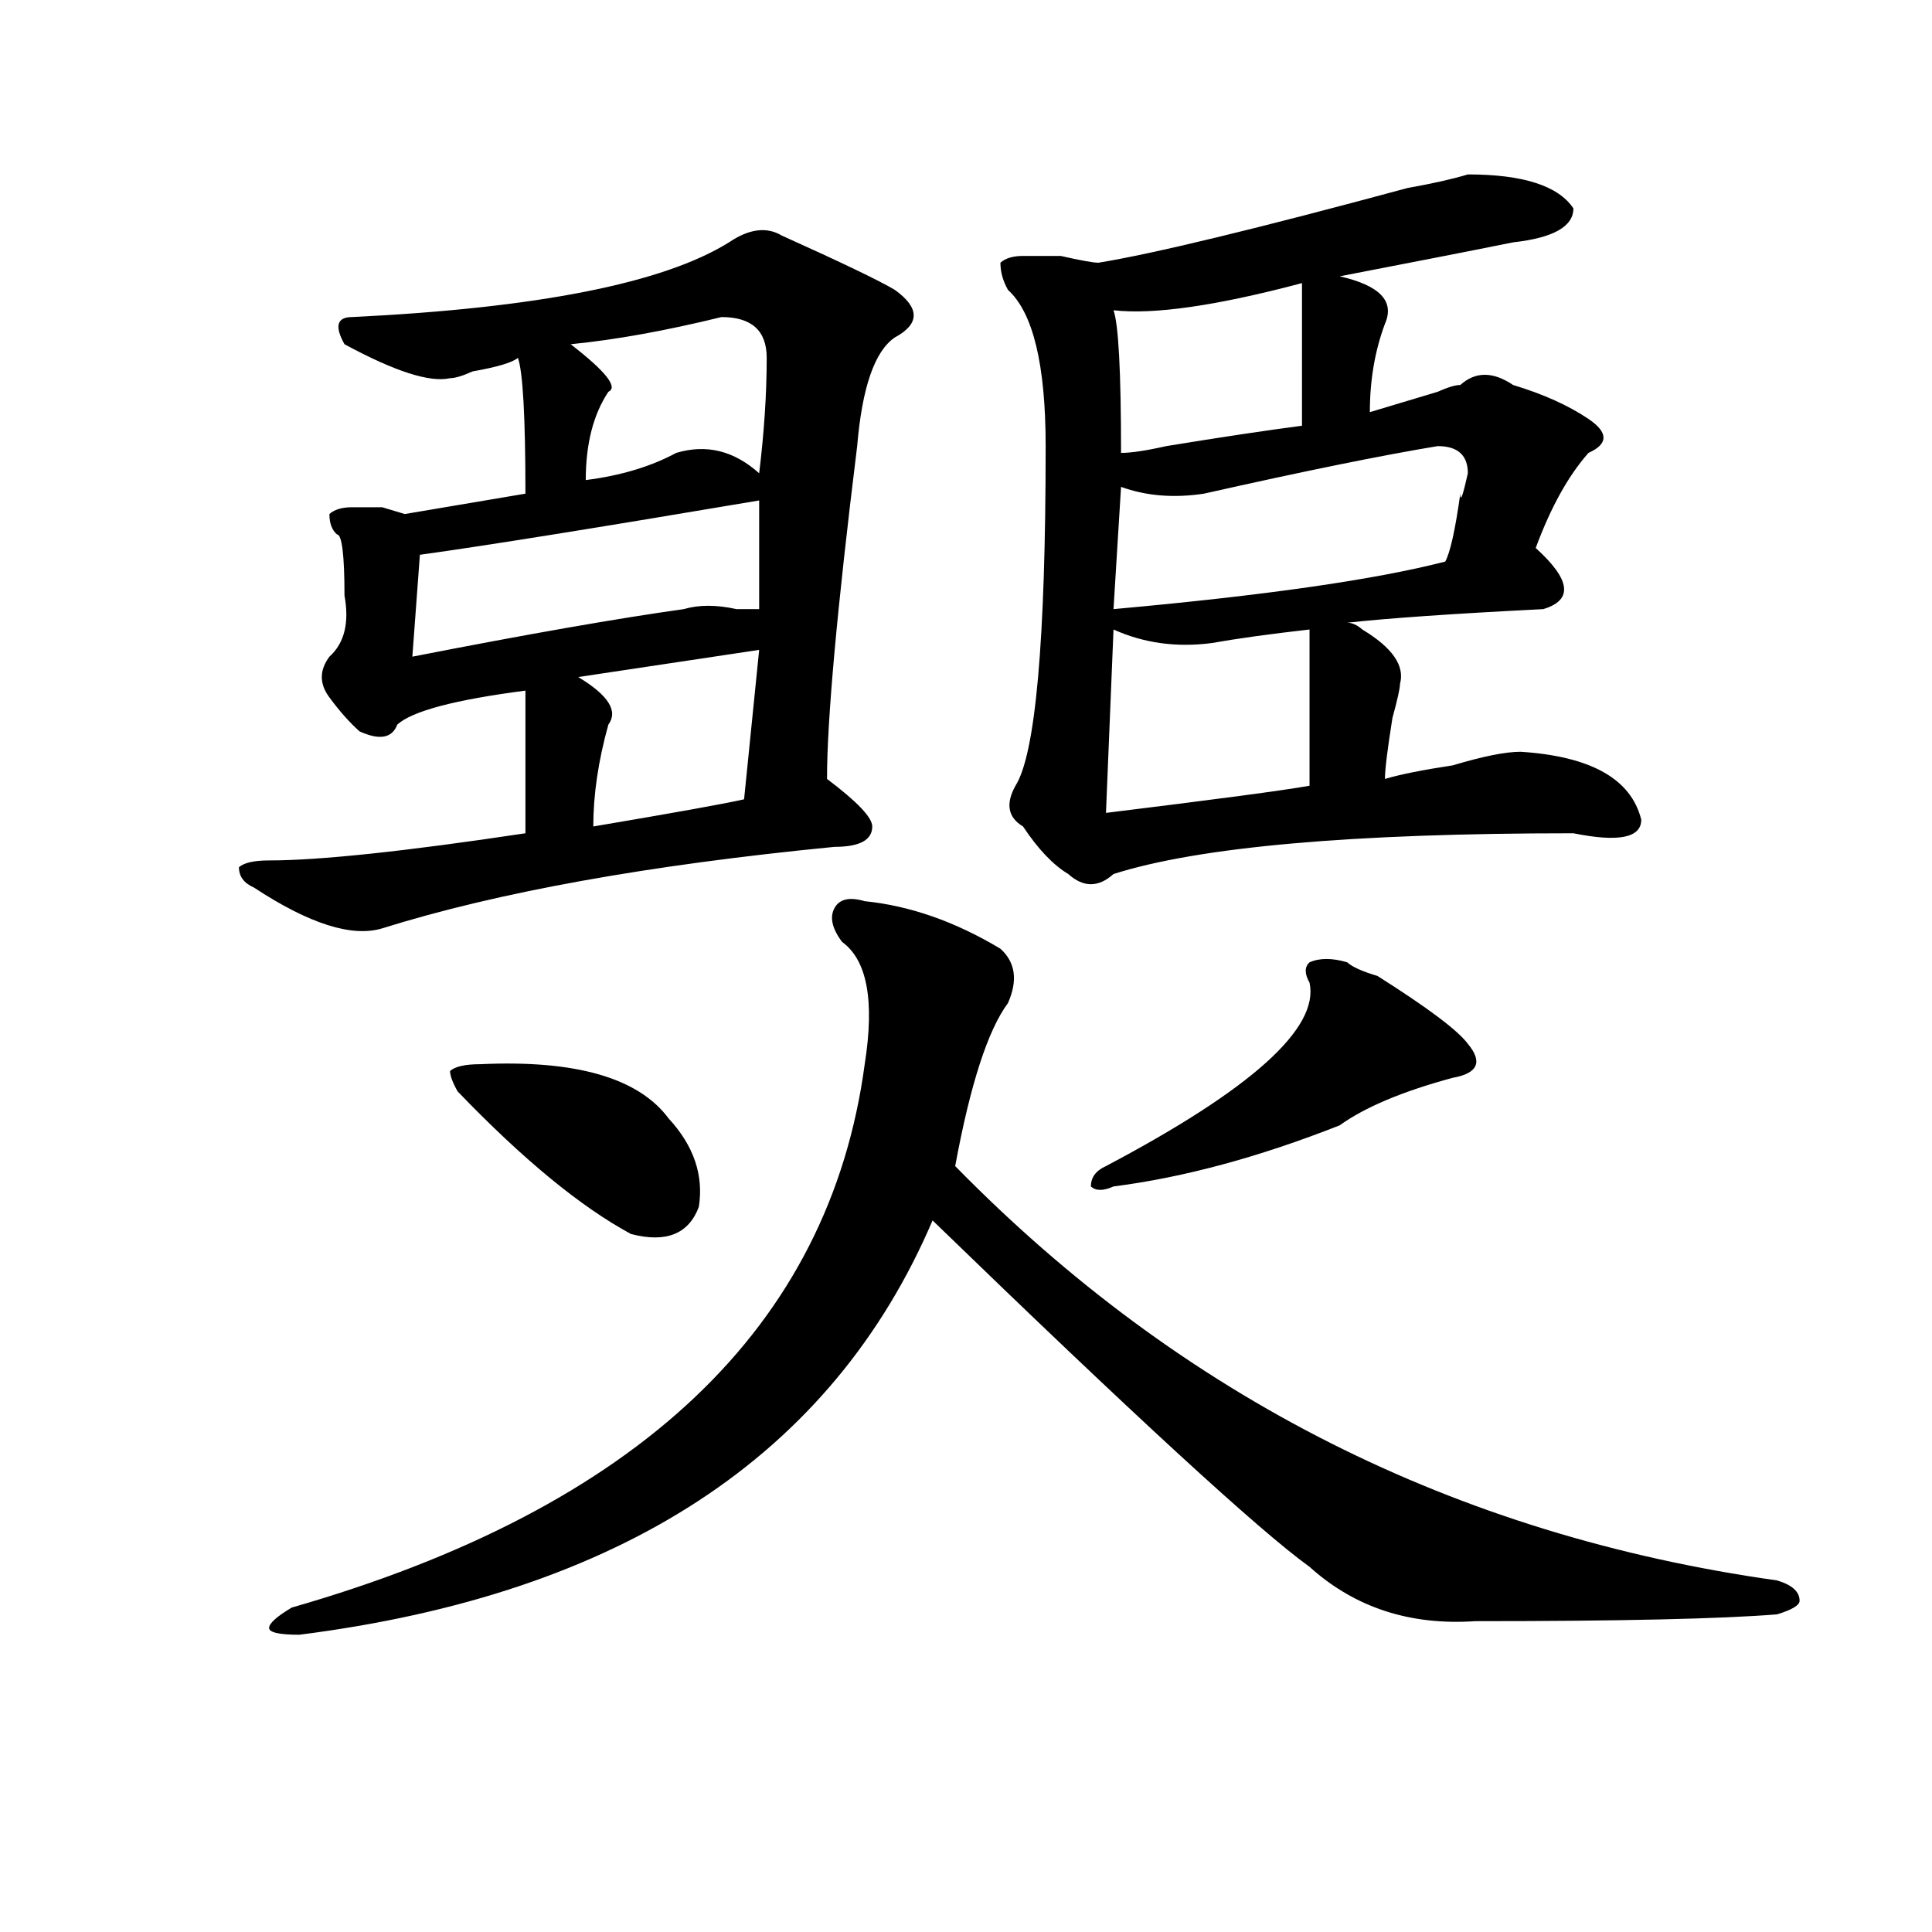 <?xml version="1.0" encoding="utf-8"?>
<!-- Generator: Adobe Illustrator 16.0.0, SVG Export Plug-In . SVG Version: 6.00 Build 0)  -->
<!DOCTYPE svg PUBLIC "-//W3C//DTD SVG 1.1//EN" "http://www.w3.org/Graphics/SVG/1.1/DTD/svg11.dtd">
<svg version="1.1" id="图层_1" xmlns="http://www.w3.org/2000/svg" xmlns:xlink="http://www.w3.org/1999/xlink" x="0px" y="0px"
	 width="1000px" height="1000px" viewBox="0 0 1000 1000" enable-background="new 0 0 1000 1000" xml:space="preserve">
<path d="M404.648,121.922c31.219,14.063,50.73,23.456,58.535,28.125c12.987,9.394,12.987,17.578,0,24.609
	c-10.427,7.031-16.951,25.818-19.512,56.25c-10.427,84.375-15.609,141.834-15.609,172.266c15.609,11.756,23.414,19.94,23.414,24.609
	c0,7.031-6.524,10.547-19.512,10.547c-96.278,9.394-174.325,23.456-234.141,42.188c-15.609,4.725-37.743-2.307-66.34-21.094
	c-5.244-2.307-7.805-5.822-7.805-10.547c2.561-2.307,7.805-3.516,15.609-3.516c25.975,0,70.242-4.669,132.68-14.063
	c0-30.432,0-55.041,0-73.828c-36.463,4.725-58.535,10.547-66.34,17.578c-2.622,7.031-9.146,8.24-19.512,3.516
	c-5.244-4.669-10.427-10.547-15.609-17.578c-5.244-7.031-5.244-14.063,0-21.094c7.805-7.031,10.365-17.578,7.805-31.641
	c0-21.094-1.342-31.641-3.902-31.641c-2.622-2.307-3.902-5.822-3.902-10.547c2.561-2.307,6.463-3.516,11.707-3.516
	c2.561,0,7.805,0,15.609,0l11.707,3.516l62.438-10.547c0-39.825-1.342-63.281-3.902-70.313c-2.622,2.362-10.427,4.725-23.414,7.031
	c-5.244,2.362-9.146,3.516-11.707,3.516c-10.427,2.362-28.658-3.516-54.633-17.578c-5.244-9.338-3.902-14.063,3.902-14.063
	c96.217-4.669,161.276-17.578,195.117-38.672C387.697,118.406,396.844,117.253,404.648,121.922z M447.574,466.453
	c23.414,2.362,46.828,10.547,70.242,24.609c7.805,7.031,9.085,16.425,3.902,28.125c-10.427,14.063-19.512,42.188-27.316,84.375
	c117.07,119.531,258.835,191.053,425.355,214.453c7.805,2.307,11.707,5.822,11.707,10.547c0,2.307-3.902,4.669-11.707,7.031
	c-28.658,2.307-80.669,3.516-156.094,3.516c-33.841,2.307-62.438-7.031-85.852-28.125c-26.036-18.731-91.096-78.497-195.117-179.297
	c-52.072,121.894-161.338,193.359-327.797,214.453c-10.427,0-15.609-1.209-15.609-3.516c0-2.362,3.902-5.878,11.707-10.547
	c179.508-51.525,278.347-145.294,296.578-281.25c5.183-32.794,1.28-53.888-11.707-63.281c-5.244-7.031-6.524-12.854-3.902-17.578
	C434.525,465.3,439.77,464.146,447.574,466.453z M392.941,259.031c-83.291,14.063-141.826,23.456-175.605,28.125l-3.902,52.734
	c59.815-11.7,106.644-19.885,140.484-24.609c7.805-2.307,16.89-2.307,27.316,0c5.183,0,9.085,0,11.707,0V259.031z M248.555,550.828
	c49.389-2.307,81.949,7.031,97.559,28.125c12.987,14.063,18.17,29.334,15.609,45.703c-5.244,14.063-16.951,18.787-35.121,14.063
	c-26.036-14.063-55.975-38.672-89.754-73.828c-2.622-4.669-3.902-8.185-3.902-10.547
	C235.506,552.037,240.75,550.828,248.555,550.828z M373.43,164.109c-28.658,7.031-54.633,11.756-78.047,14.063
	c18.17,14.063,24.694,22.303,19.512,24.609c-7.805,11.756-11.707,26.972-11.707,45.703c18.17-2.307,33.779-7.031,46.828-14.063
	c15.609-4.669,29.877-1.153,42.926,10.547c2.561-21.094,3.902-40.979,3.902-59.766C396.844,171.141,389.039,164.109,373.43,164.109z
	 M392.941,336.375l-93.656,14.063c15.609,9.394,20.792,17.578,15.609,24.609c-5.244,18.787-7.805,36.365-7.805,52.734
	c41.584-7.031,67.62-11.7,78.047-14.063L392.941,336.375z M759.762,90.281c28.597,0,46.828,5.878,54.633,17.578
	c0,9.394-10.427,15.271-31.219,17.578c-23.414,4.725-53.353,10.547-89.754,17.578c20.792,4.725,28.597,12.909,23.414,24.609
	c-5.244,14.063-7.805,29.334-7.805,45.703c7.805-2.307,19.512-5.822,35.121-10.547c5.183-2.307,9.085-3.516,11.707-3.516
	c7.805-7.031,16.89-7.031,27.316,0c15.609,4.725,28.597,10.547,39.023,17.578c10.365,7.031,10.365,12.909,0,17.578
	c-10.427,11.756-19.512,28.125-27.316,49.219c18.17,16.425,19.512,26.972,3.902,31.641c-46.828,2.362-80.669,4.725-101.461,7.031
	c2.561,0,5.183,1.209,7.805,3.516c15.609,9.394,22.072,18.787,19.512,28.125c0,2.362-1.342,8.24-3.902,17.578
	c-2.622,16.425-3.902,26.972-3.902,31.641c7.805-2.307,19.512-4.669,35.121-7.031c15.609-4.669,27.316-7.031,35.121-7.031
	c36.401,2.362,57.193,14.063,62.438,35.156c0,9.394-11.707,11.756-35.121,7.031c-114.51,0-193.837,7.031-238.043,21.094
	c-7.805,7.031-15.609,7.031-23.414,0c-7.805-4.669-15.609-12.854-23.414-24.609c-7.805-4.669-9.146-11.7-3.902-21.094
	c10.365-16.369,15.609-74.981,15.609-175.781c0-42.188-6.524-69.104-19.512-80.859c-2.622-4.669-3.902-9.338-3.902-14.063
	c2.561-2.307,6.463-3.516,11.707-3.516c5.183,0,11.707,0,19.512,0c10.365,2.362,16.89,3.516,19.512,3.516
	c28.597-4.669,81.949-17.578,159.996-38.672C741.53,95.006,751.957,92.644,759.762,90.281z M697.324,498.094
	c2.561,2.362,7.805,4.725,15.609,7.031c25.975,16.425,41.584,28.125,46.828,35.156c7.805,9.394,5.183,15.271-7.805,17.578
	c-26.036,7.031-45.548,15.271-58.535,24.609c-41.646,16.425-80.669,26.972-117.07,31.641c-5.244,2.362-9.146,2.362-11.707,0
	c0-4.669,2.561-8.185,7.805-10.547c75.425-39.825,110.546-71.466,105.363-94.922c-2.622-4.669-2.622-8.185,0-10.547
	C682.995,495.787,689.52,495.787,697.324,498.094z M576.352,325.828l-3.902,94.922c57.193-7.031,92.314-11.7,105.363-14.063
	c0-35.156,0-62.072,0-80.859c-20.854,2.362-37.743,4.725-50.73,7.031C608.851,335.222,591.961,332.859,576.352,325.828z
	 M673.91,146.531c-44.268,11.756-76.767,16.425-97.559,14.063c2.561,7.031,3.902,31.641,3.902,73.828
	c5.183,0,12.987-1.153,23.414-3.516c28.597-4.669,52.011-8.185,70.242-10.547C673.91,187.565,673.91,162.956,673.91,146.531z
	 M744.152,230.906c-28.658,4.725-68.962,12.909-120.973,24.609c-15.609,2.362-29.938,1.209-42.926-3.516l-3.902,63.281
	c78.047-7.031,135.24-15.216,171.703-24.609c2.561-4.669,5.183-16.369,7.805-35.156c0,4.725,1.28,1.209,3.902-10.547
	C759.762,235.631,754.518,230.906,744.152,230.906z"/>
</svg>
